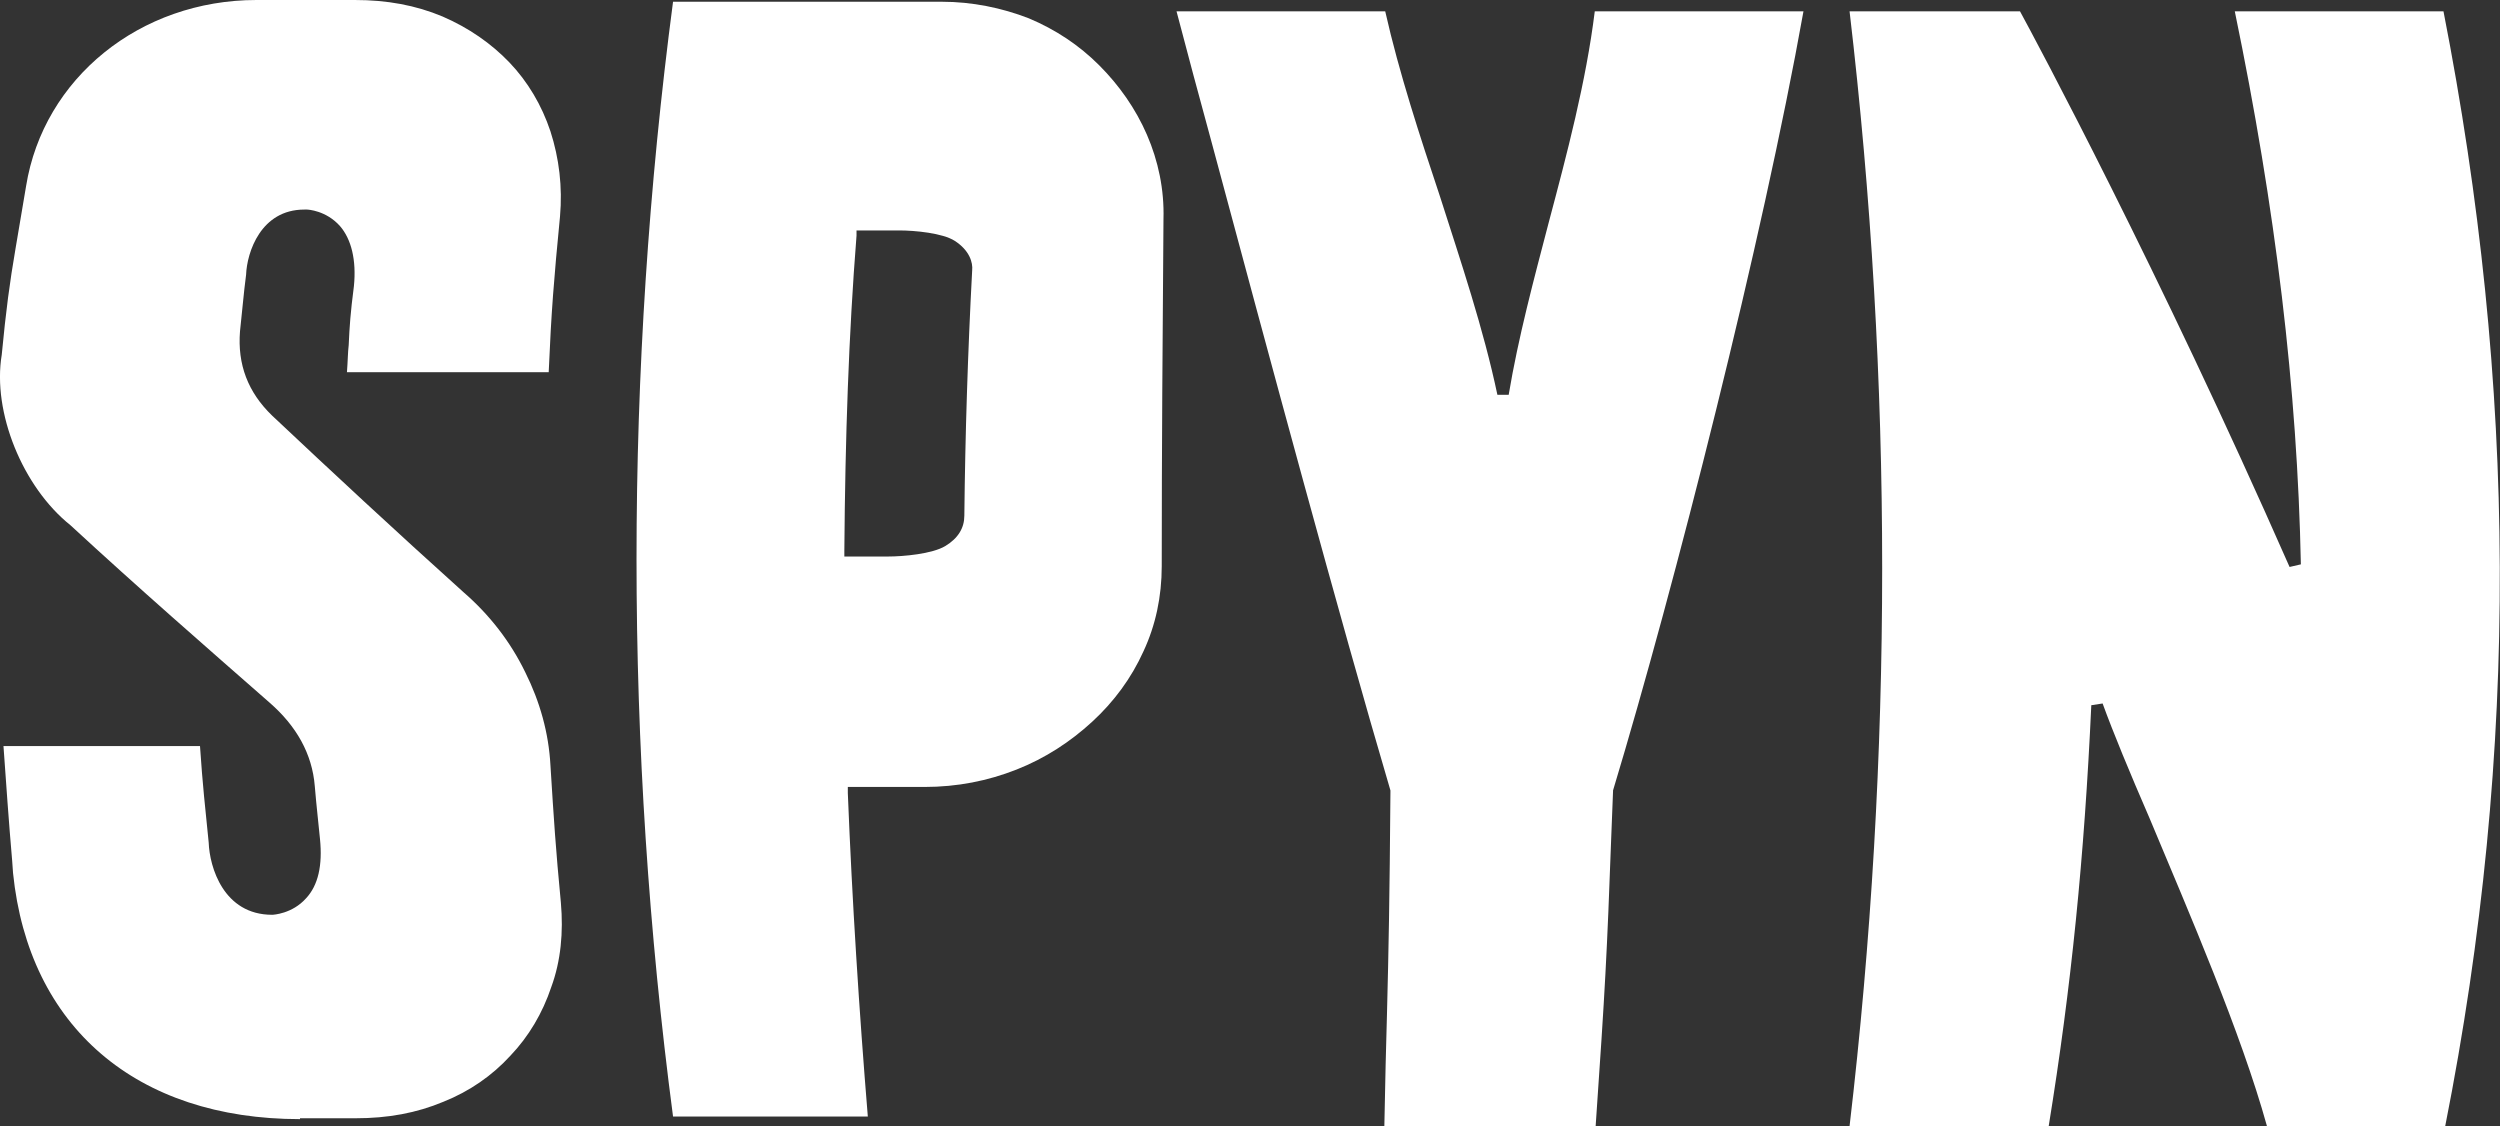 <?xml version="1.0" encoding="utf-8"?>
<!-- Generator: Adobe Illustrator 27.4.1, SVG Export Plug-In . SVG Version: 6.00 Build 0)  -->
<svg version="1.1" id="Layer_1" xmlns="http://www.w3.org/2000/svg" xmlns:xlink="http://www.w3.org/1999/xlink" x="0px" y="0px"
	 viewBox="0 0 287.5 129.5" style="enable-background:new 0 0 287.5 129.5;" xml:space="preserve">
<rect x="0" y="0" width="287.5" height="129.5" fill="#333333" stroke="none"/>
<style type="text/css">
	.st0{fill:#FFFFFF;}
</style>
<g>
	<path class="st0" d="M77.4,128.4c-5.6-42.5-5.6-85.7,0-128.2h30.9c3.5,0,6.9,0.7,10,1.9c3.1,1.3,5.8,3.1,8.1,5.4
		c2.3,2.3,4.2,5,5.5,8c1.3,3,2,6.3,1.9,9.7c-0.1,13.2-0.2,26.6-0.2,39.9c0,3.5-0.7,6.8-2.1,9.8c-1.4,3.1-3.4,5.8-5.9,8.1
		c-2.5,2.3-5.4,4.2-8.7,5.5c-3.3,1.3-6.8,2-10.6,2h-8.8l0,0.7c0.5,12.5,1.3,25,2.3,37.2H77.4z M98.5,27.1
		c-0.9,11.4-1.3,23.2-1.4,36.2l0,0.7h5c1.8,0,5.1-0.3,6.6-1.2c1.5-0.9,2.2-2.1,2.2-3.5c0.1-9.4,0.4-18.8,0.9-28.2
		c0.1-0.9-0.3-2.3-2-3.4c-1.4-0.9-4.6-1.2-6.4-1.2h-4.9L98.5,27.1z"/>
	<path class="st0" d="M159.2,129.5c0.1-5.4,0.2-9.3,0.3-12.8c0.2-7.8,0.3-13,0.4-25.6l0-0.1l0-0.1c-5.9-20-14-50.1-20.5-74.3
		c-1.5-5.5-2.9-10.7-4.1-15.3h24c1.6,7.1,4,14.4,6.3,21.3c2.4,7.5,5,15.2,6.6,22.8l1.3,0c1.1-6.6,2.9-13.3,4.6-19.8
		c2.1-7.9,4.3-16.2,5.3-24.3h24c-4.7,26.3-14.8,66.1-21.9,89.6l0,0.1l-0.2,5.1c-0.5,13.7-0.7,17.5-1.8,33.4H159.2z"/>
	<path class="st0" d="M260.7,129.5c-3-10.8-8.9-24.4-13.5-35.4c-2.3-5.3-4.2-9.9-5.4-13.2l-1.3,0.2c-0.8,17.4-2.3,32.4-4.9,48.4
		h-22.9c5-42.6,5-85.7,0-128.2h19.6c1.8,3.3,15.9,29.6,31,63.9l1.3-0.3c-0.4-20.1-2.9-40.9-7.6-63.6H281
		c8.4,42.9,8.8,84.8,0.2,128.2H260.7z"/>
	<path class="st0" d="M34.5,128.7c-18.8,0-31.2-10.6-33-28.3L1.4,99C1,94.4,0.7,90,0.4,85.8h22.6c0.3,4.5,0.6,7.1,1,11.1
		c0.1,2.8,1.7,8.3,7.3,8.3c0.1,0,2.3-0.1,3.9-1.9c1.4-1.5,1.9-3.8,1.6-6.8c-0.2-2.1-0.4-3.7-0.6-6.1c-0.3-3.7-2.1-6.9-5.2-9.6
		c-7.3-6.4-15.1-13.2-22.9-20.4c-5.5-4.4-9-13-7.9-19.6c0.5-5.2,0.9-8.2,1.6-12.3l1.2-7.1C5,9,16.1,0,29.5,0l4.1,0c0.5,0,1,0,1.4,0
		c0.6,0,1.1,0,1.7,0l3.5,0c0.2,0,0.4,0,0.6,0c3.7,0,7,0.6,10.1,1.9c3,1.3,5.6,3.1,7.7,5.3c2.1,2.2,3.7,4.9,4.7,7.9
		c1,3.1,1.4,6.4,1.1,9.8c-0.7,7.2-1,10.9-1.3,17.9H39.9c0.1-1.3,0.1-2.3,0.2-3.1c0.1-2.2,0.2-3.7,0.6-6.8c0.3-3-0.3-5.4-1.6-6.9
		c-1.6-1.8-3.7-1.9-3.8-1.9c-0.1,0-0.2,0-0.3,0c-5,0-6.6,4.9-6.7,7.5c-0.3,2.3-0.4,3.8-0.7,6.5c-0.3,3.8,0.9,7,3.7,9.7
		c6.8,6.4,14,13.1,22,20.3c3,2.6,5.4,5.7,7.1,9.2c1.7,3.4,2.7,7,2.9,10.7c0.4,6.4,0.6,9.5,1.2,15.8c0.3,3.4,0,6.7-1.1,9.7
		c-1,3-2.6,5.7-4.7,7.9c-2.1,2.3-4.7,4.1-7.7,5.3c-3.1,1.3-6.4,1.9-10.1,1.9H34.5z"/>
</g>
</svg>
